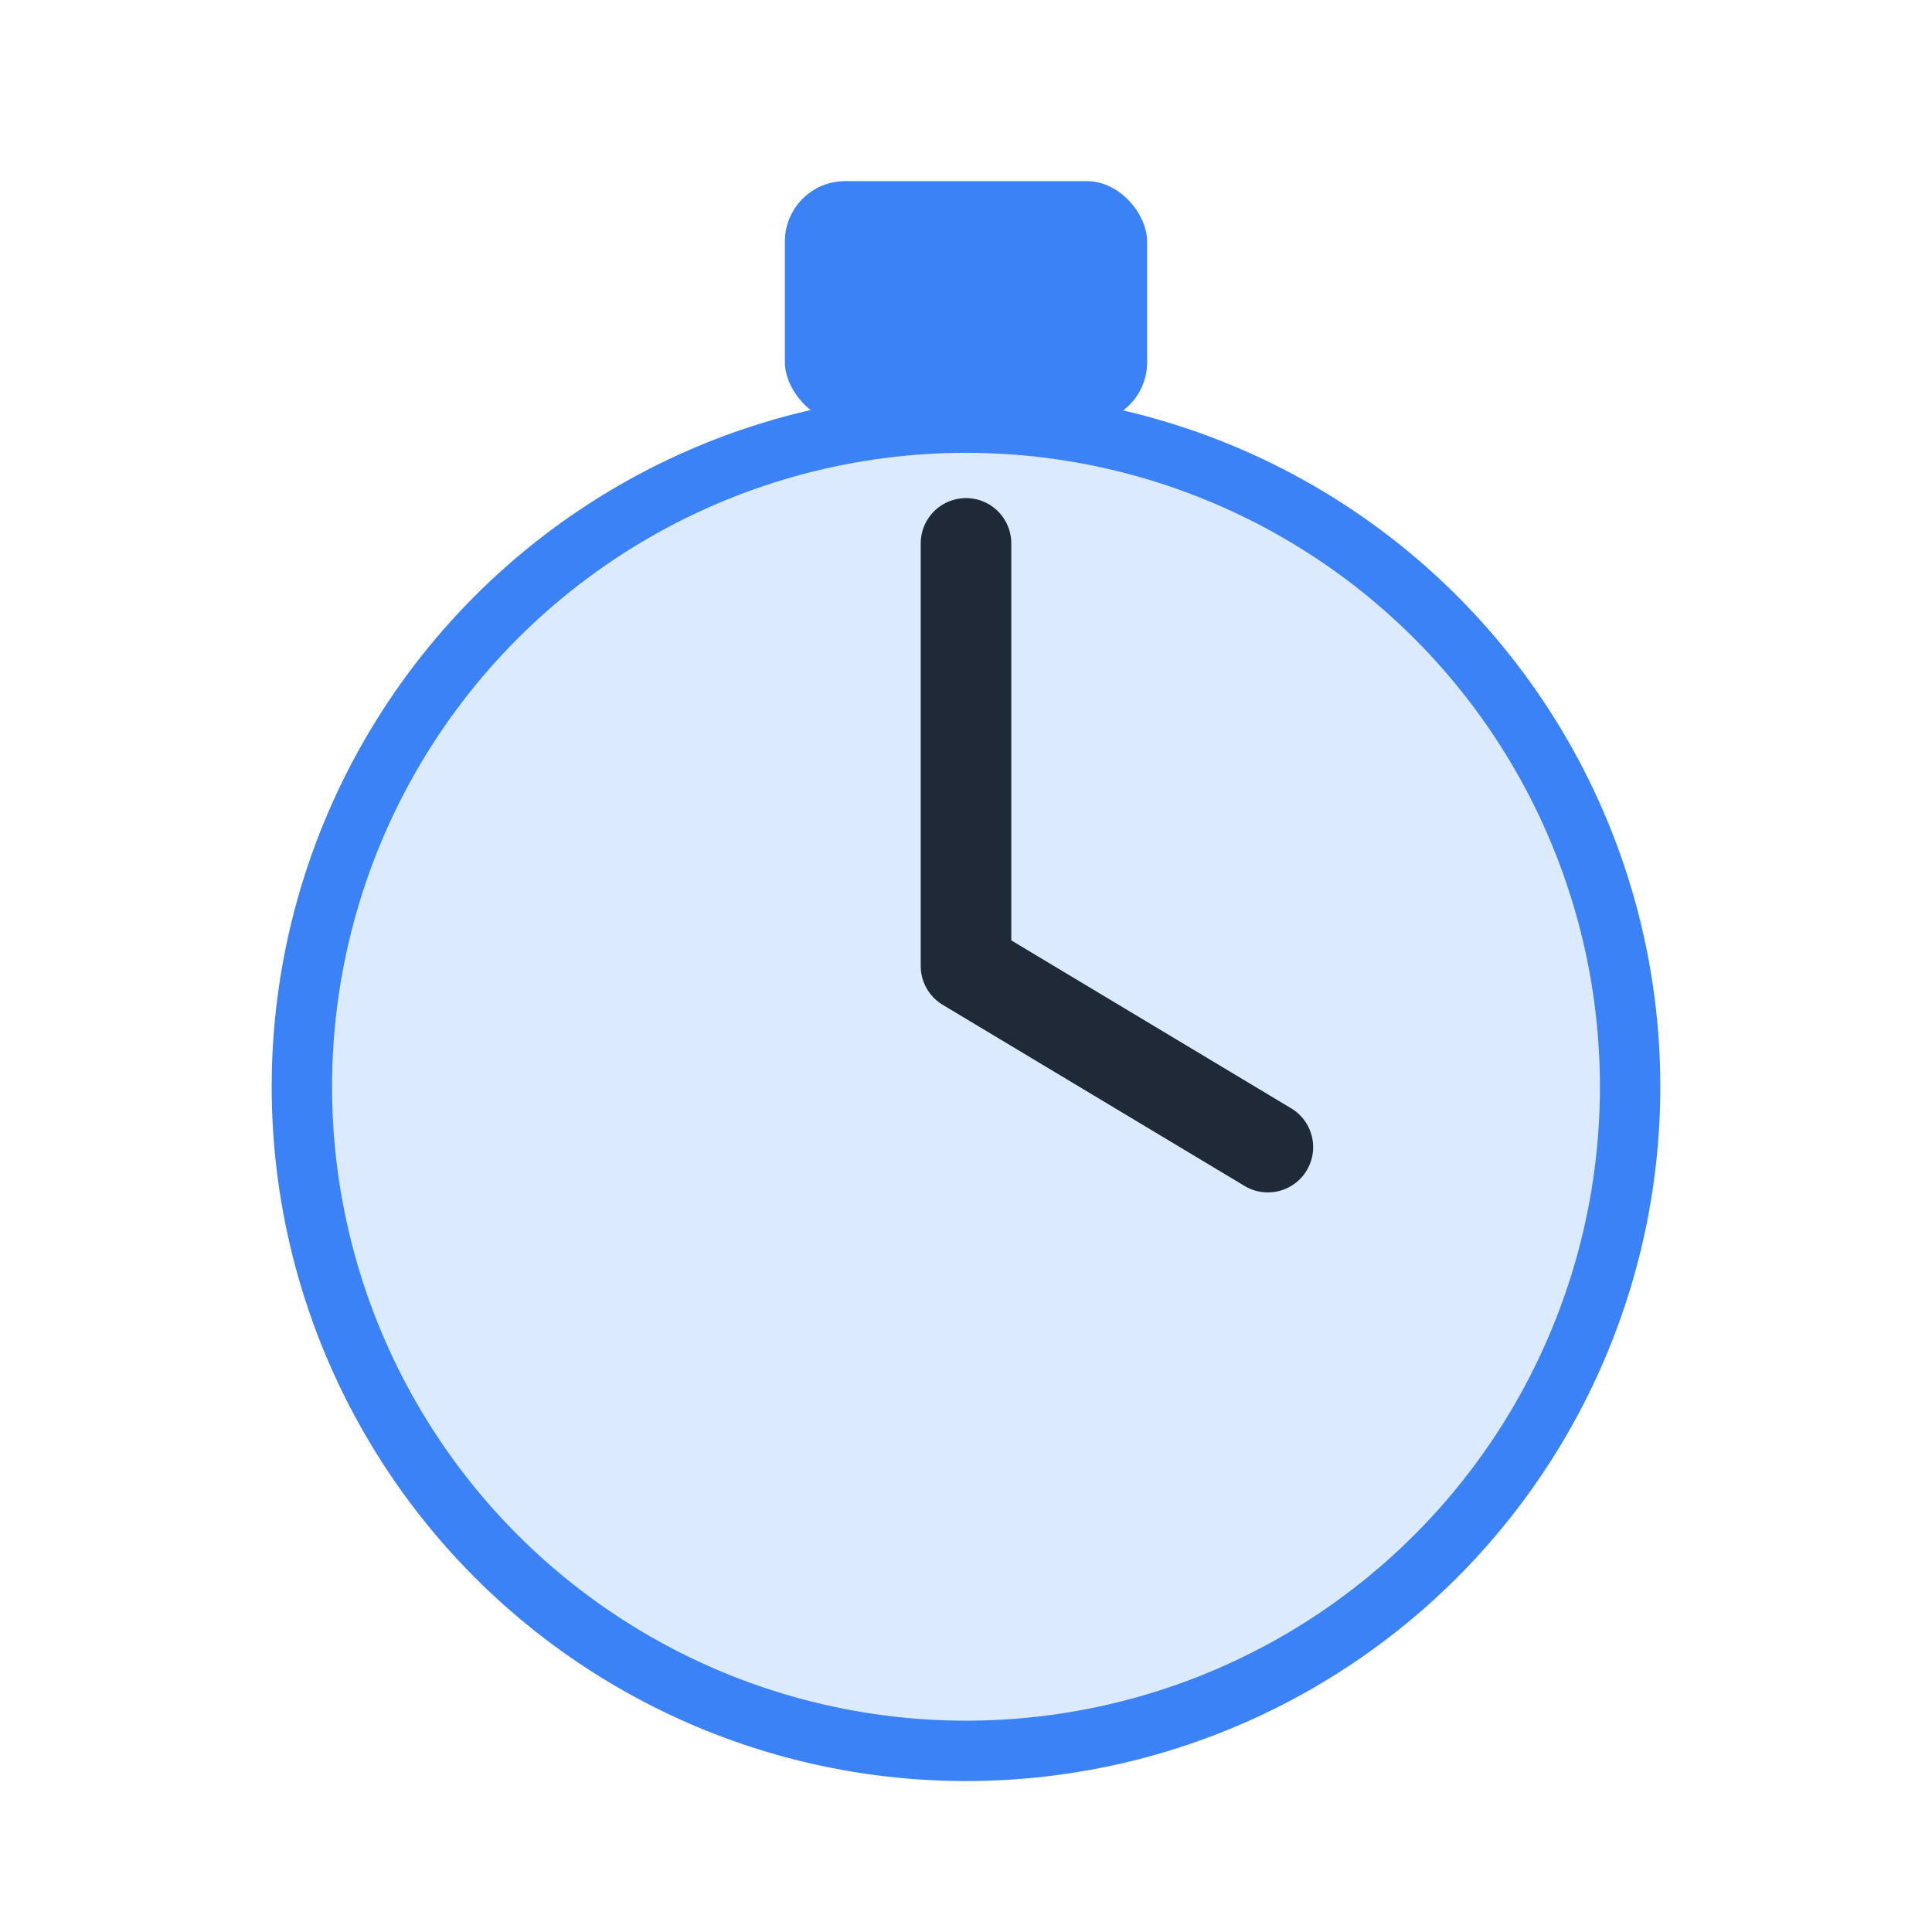 <svg width="64" height="64" viewBox="0 0 64 64" fill="none" xmlns="http://www.w3.org/2000/svg">
  <circle cx="32" cy="36" r="22" fill="#DBEAFE" stroke="#3B82F6" stroke-width="2"/>
  <rect x="26" y="6" width="12" height="8" rx="2" fill="#3B82F6"/>
  <path d="M32 18 v14 l10 6" stroke="#1F2937" stroke-width="3" stroke-linecap="round" stroke-linejoin="round"/>
</svg>

